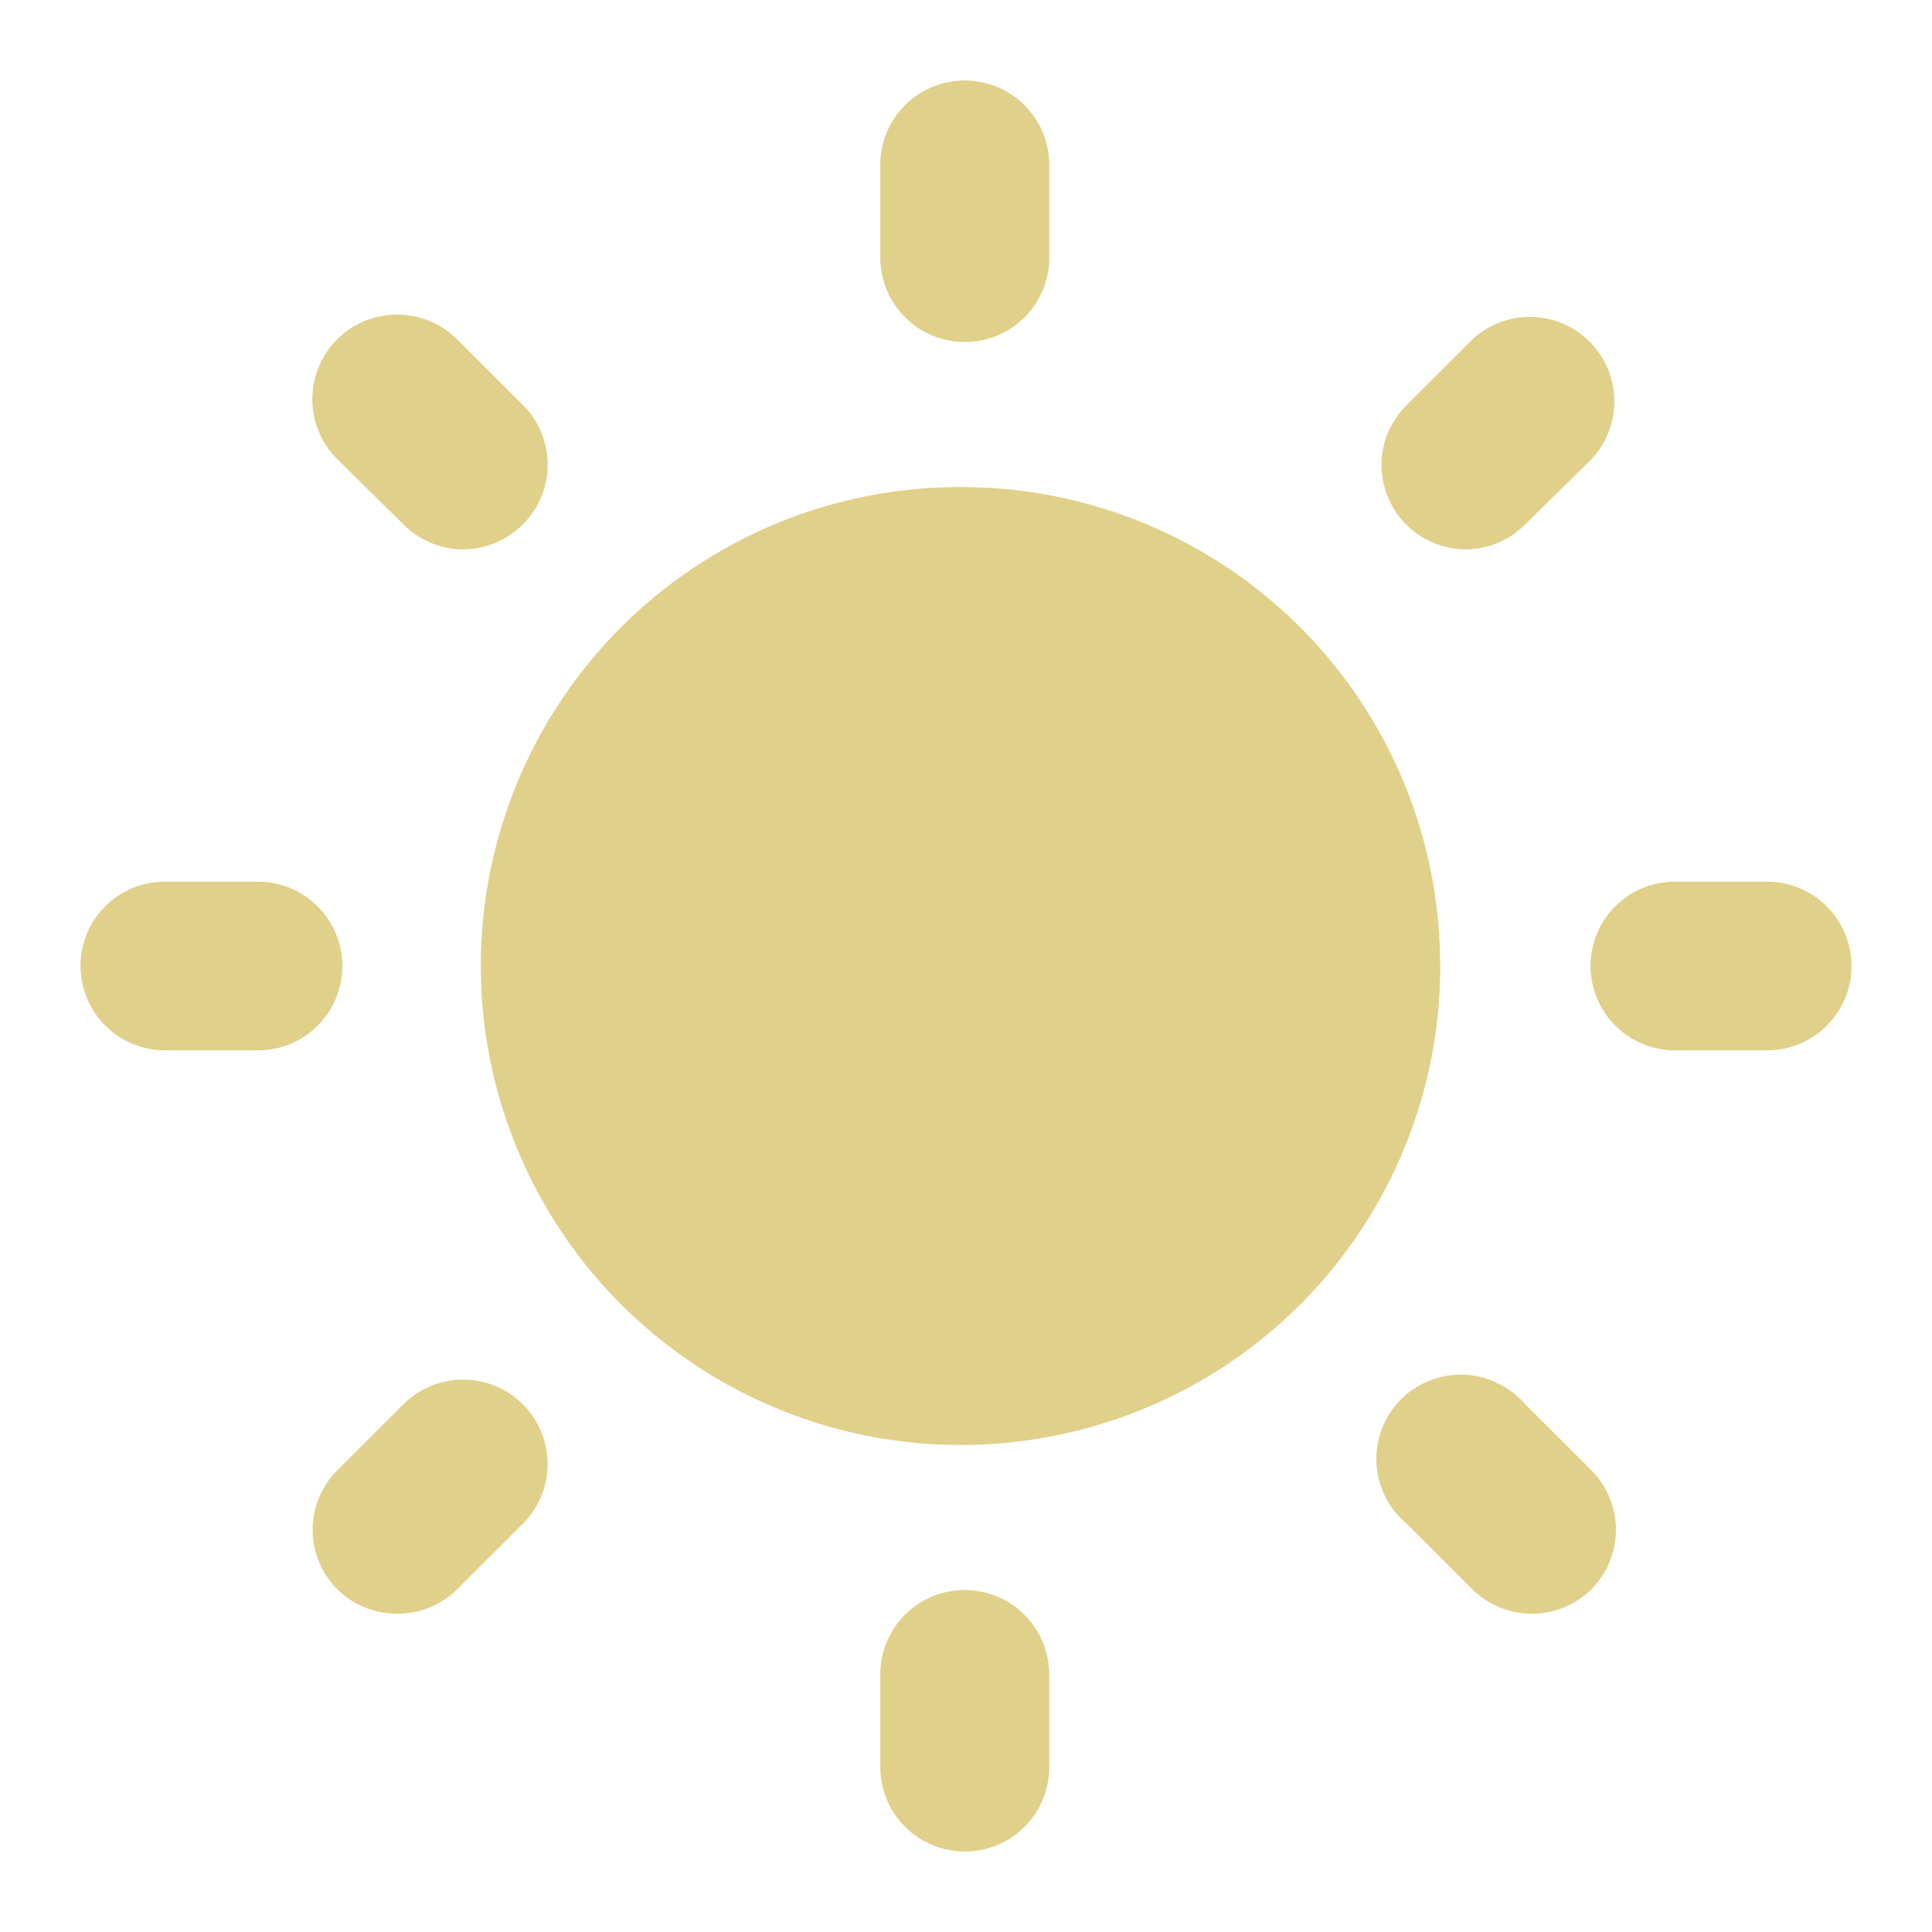 <svg width="32" height="32" viewBox="0 0 32 32" fill="none" xmlns="http://www.w3.org/2000/svg">
<path d="M23.855 16C23.856 17.571 23.39 19.107 22.517 20.412C21.643 21.718 20.401 22.734 18.948 23.332C17.495 23.931 15.897 24.087 14.356 23.78C12.815 23.473 11.399 22.716 10.287 21.605C9.176 20.494 8.42 19.078 8.115 17.537C7.809 15.996 7.969 14.399 8.573 12.949C9.177 11.498 10.198 10.26 11.507 9.391C12.815 8.522 14.353 8.061 15.924 8.067C18.029 8.067 20.048 8.903 21.537 10.391C22.273 11.127 22.856 12.002 23.254 12.965C23.651 13.927 23.855 14.959 23.853 16M4.271 17.397H2.733C2.362 17.397 2.007 17.25 1.744 16.988C1.482 16.726 1.334 16.371 1.333 16C1.333 15.816 1.369 15.634 1.44 15.464C1.51 15.295 1.613 15.14 1.743 15.011C1.873 14.881 2.028 14.778 2.197 14.708C2.367 14.638 2.549 14.602 2.733 14.603H4.271C4.641 14.603 4.997 14.75 5.26 15.012C5.522 15.274 5.67 15.629 5.671 16C5.671 16.184 5.635 16.366 5.564 16.535C5.494 16.705 5.391 16.86 5.261 16.989C5.131 17.119 4.976 17.222 4.806 17.292C4.636 17.362 4.454 17.398 4.271 17.397ZM29.267 17.397H27.743C27.372 17.397 27.017 17.25 26.754 16.988C26.492 16.726 26.345 16.37 26.344 16C26.344 15.816 26.38 15.634 26.45 15.464C26.52 15.295 26.624 15.14 26.754 15.011C26.884 14.881 27.038 14.778 27.208 14.708C27.378 14.638 27.56 14.602 27.744 14.603H29.268C29.639 14.603 29.994 14.75 30.256 15.012C30.518 15.274 30.666 15.629 30.667 16C30.667 16.184 30.631 16.366 30.56 16.535C30.49 16.705 30.387 16.86 30.257 16.989C30.127 17.119 29.972 17.222 29.802 17.292C29.632 17.362 29.45 17.398 29.267 17.397ZM15.98 5.664C15.609 5.664 15.253 5.517 14.991 5.255C14.728 4.993 14.581 4.637 14.58 4.267V2.731C14.58 2.547 14.616 2.365 14.686 2.195C14.757 2.025 14.86 1.871 14.99 1.741C15.12 1.611 15.275 1.508 15.445 1.438C15.615 1.368 15.797 1.333 15.981 1.333C16.352 1.334 16.707 1.481 16.969 1.743C17.232 2.005 17.379 2.36 17.38 2.731V4.267C17.38 4.45 17.344 4.632 17.274 4.802C17.203 4.972 17.1 5.126 16.97 5.256C16.84 5.386 16.686 5.489 16.516 5.559C16.346 5.629 16.164 5.664 15.98 5.664ZM15.98 30.667C15.609 30.667 15.254 30.52 14.991 30.258C14.729 29.996 14.581 29.641 14.58 29.271V27.733C14.58 27.549 14.616 27.367 14.686 27.198C14.757 27.028 14.86 26.874 14.99 26.744C15.12 26.614 15.274 26.511 15.444 26.441C15.614 26.371 15.796 26.335 15.98 26.336C16.351 26.336 16.706 26.484 16.968 26.745C17.23 27.007 17.378 27.363 17.379 27.733V29.269C17.379 29.453 17.343 29.635 17.272 29.805C17.202 29.975 17.099 30.129 16.969 30.259C16.839 30.389 16.684 30.491 16.514 30.561C16.344 30.631 16.164 30.667 15.98 30.667ZM7.671 9.1C7.486 9.099 7.303 9.062 7.132 8.99C6.962 8.918 6.807 8.813 6.677 8.681L5.585 7.605C5.388 7.409 5.254 7.159 5.2 6.887C5.145 6.614 5.173 6.332 5.279 6.075C5.386 5.818 5.566 5.599 5.797 5.445C6.029 5.291 6.301 5.21 6.579 5.211C6.952 5.211 7.309 5.359 7.572 5.621L8.664 6.711C8.925 6.972 9.071 7.327 9.071 7.696C9.071 8.065 8.925 8.42 8.664 8.681C8.534 8.813 8.38 8.918 8.209 8.99C8.039 9.062 7.856 9.099 7.671 9.1ZM25.365 26.728C24.998 26.727 24.646 26.581 24.385 26.323L23.295 25.233C23.033 25.014 22.861 24.705 22.811 24.367C22.762 24.029 22.838 23.685 23.025 23.399C23.212 23.113 23.498 22.906 23.828 22.817C24.158 22.727 24.509 22.762 24.815 22.915C24.989 23 25.14 23.116 25.268 23.264L26.359 24.353C26.619 24.615 26.765 24.969 26.765 25.338C26.765 25.707 26.619 26.061 26.359 26.323C26.228 26.452 26.073 26.555 25.902 26.624C25.732 26.694 25.549 26.729 25.365 26.728ZM24.288 9.1C24.081 9.101 23.876 9.055 23.688 8.967C23.5 8.879 23.334 8.751 23.202 8.591C23.07 8.431 22.976 8.243 22.925 8.042C22.874 7.841 22.869 7.631 22.909 7.428C22.963 7.156 23.099 6.907 23.296 6.711L24.387 5.621C24.653 5.375 25.004 5.241 25.367 5.248C25.729 5.256 26.075 5.404 26.331 5.661C26.587 5.918 26.733 6.264 26.738 6.627C26.744 6.99 26.608 7.341 26.36 7.605L25.267 8.681C25.008 8.944 24.657 9.095 24.288 9.1ZM6.579 26.728C6.394 26.729 6.212 26.694 6.042 26.624C5.871 26.555 5.716 26.452 5.585 26.323C5.325 26.061 5.178 25.707 5.178 25.338C5.178 24.969 5.325 24.615 5.585 24.353L6.677 23.264C6.807 23.133 6.962 23.029 7.133 22.958C7.303 22.887 7.486 22.851 7.671 22.851C7.855 22.851 8.038 22.887 8.209 22.958C8.379 23.029 8.534 23.133 8.664 23.264C8.924 23.526 9.07 23.88 9.07 24.249C9.07 24.618 8.924 24.972 8.664 25.233L7.572 26.323C7.441 26.452 7.286 26.555 7.116 26.624C6.945 26.694 6.763 26.729 6.579 26.728Z" fill="#E0D08A"/>
</svg>
